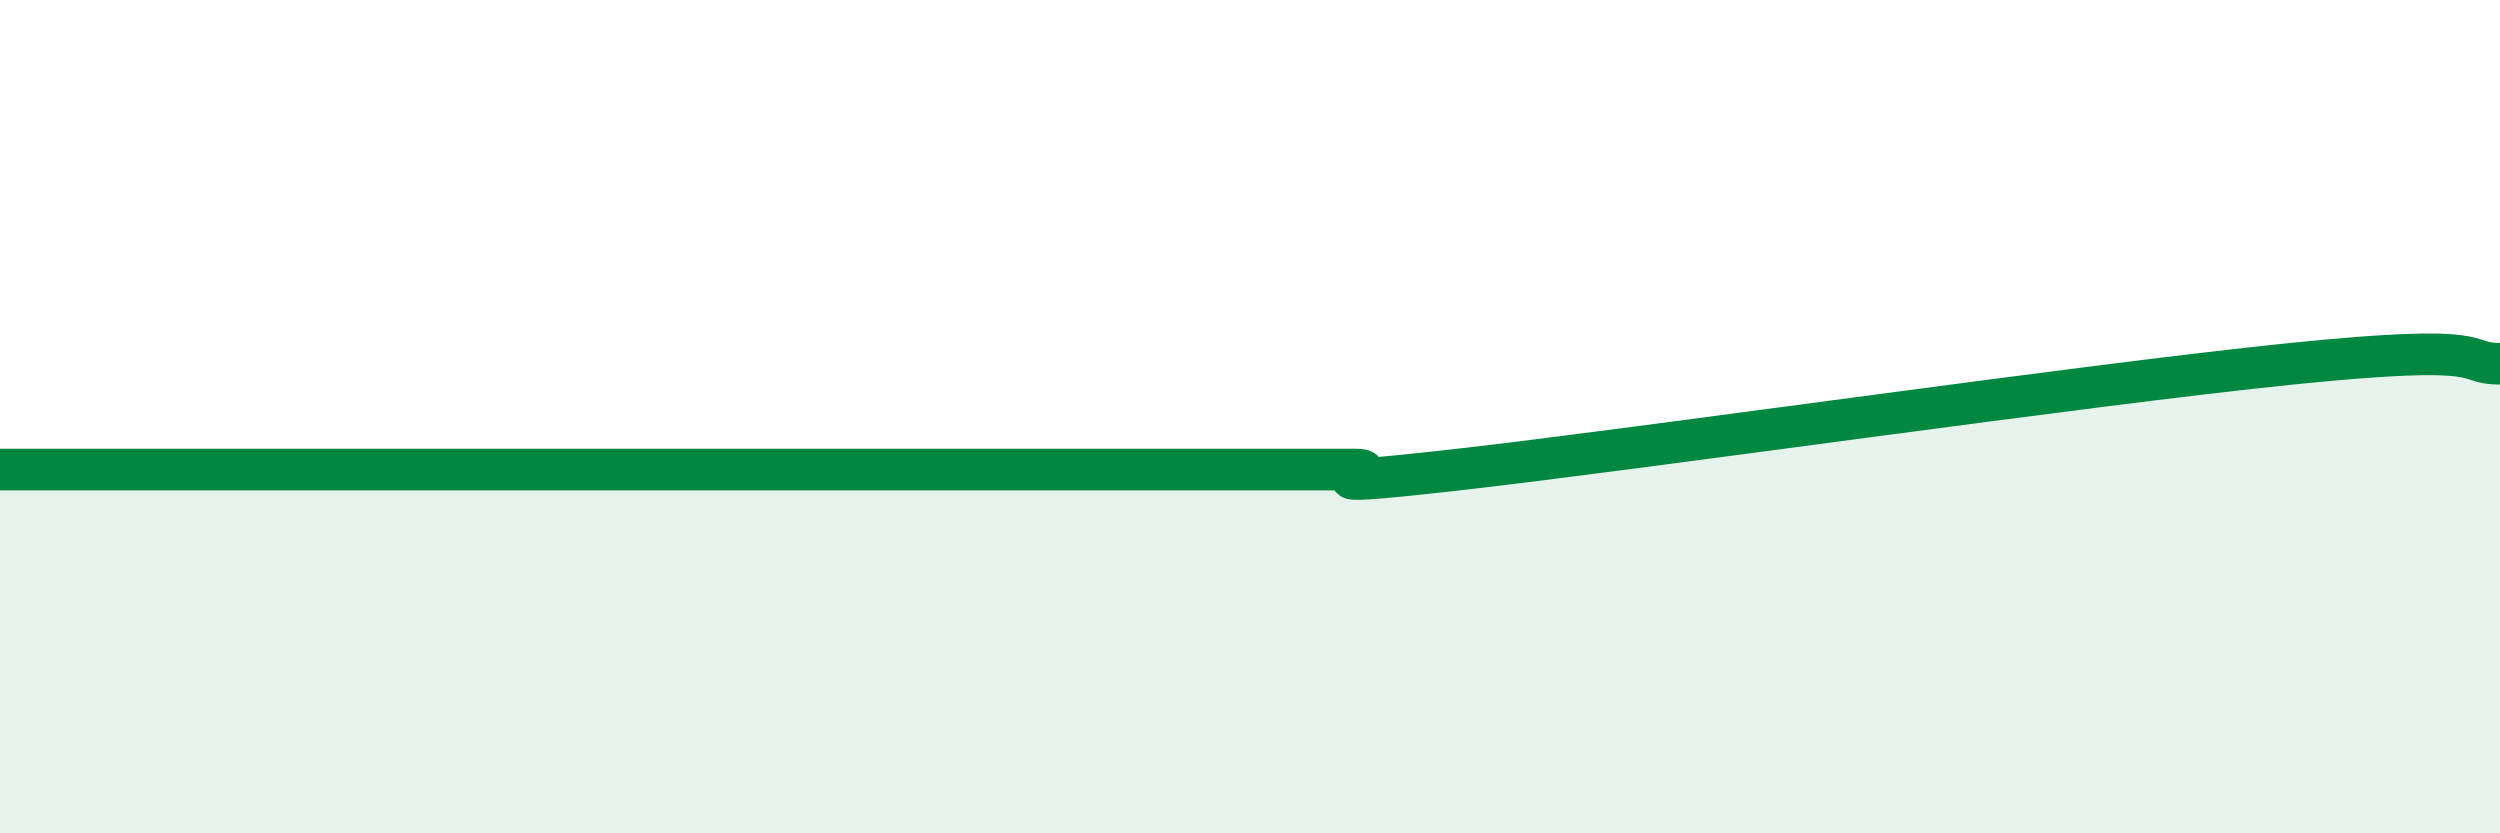 
    <svg width="60" height="20" viewBox="0 0 60 20" xmlns="http://www.w3.org/2000/svg">
      <path
        d="M 0,11.27 C 0.5,11.27 1.5,11.27 2.5,11.27 C 3.5,11.27 4,11.27 5,11.27 C 6,11.27 6.5,11.27 7.5,11.27 C 8.5,11.27 9,11.27 10,11.27 C 11,11.27 11.5,11.27 12.5,11.27 C 13.5,11.27 14,11.27 15,11.27 C 16,11.27 16.5,11.27 17.5,11.27 C 18.5,11.27 19,11.27 20,11.27 C 21,11.27 21.5,11.27 22.5,11.27 C 23.5,11.27 24,11.27 25,11.27 C 26,11.27 26.5,11.27 27.5,11.27 C 28.5,11.27 29,11.27 30,11.27 C 31,11.27 31.5,11.27 32.5,11.27 C 33.5,11.27 30.5,11.78 35,11.27 C 39.5,10.76 50,9.24 55,8.73 C 60,8.22 59,8.73 60,8.73L60 20L0 20Z"
        fill="#008740"
        opacity="0.1"
        stroke-linecap="round"
        stroke-linejoin="round"
      />
      <path
        d="M 0,11.27 C 0.5,11.27 1.5,11.27 2.5,11.27 C 3.5,11.27 4,11.27 5,11.27 C 6,11.27 6.5,11.27 7.5,11.27 C 8.5,11.27 9,11.27 10,11.27 C 11,11.27 11.5,11.27 12.5,11.27 C 13.5,11.27 14,11.27 15,11.27 C 16,11.27 16.5,11.27 17.5,11.27 C 18.5,11.27 19,11.27 20,11.27 C 21,11.27 21.5,11.27 22.5,11.27 C 23.5,11.27 24,11.27 25,11.27 C 26,11.27 26.5,11.27 27.5,11.27 C 28.5,11.27 29,11.27 30,11.27 C 31,11.27 31.5,11.27 32.5,11.27 C 33.5,11.27 30.5,11.78 35,11.27 C 39.5,10.76 50,9.24 55,8.73 C 60,8.22 59,8.73 60,8.73"
        stroke="#008740"
        stroke-width="1"
        fill="none"
        stroke-linecap="round"
        stroke-linejoin="round"
      />
    </svg>
  